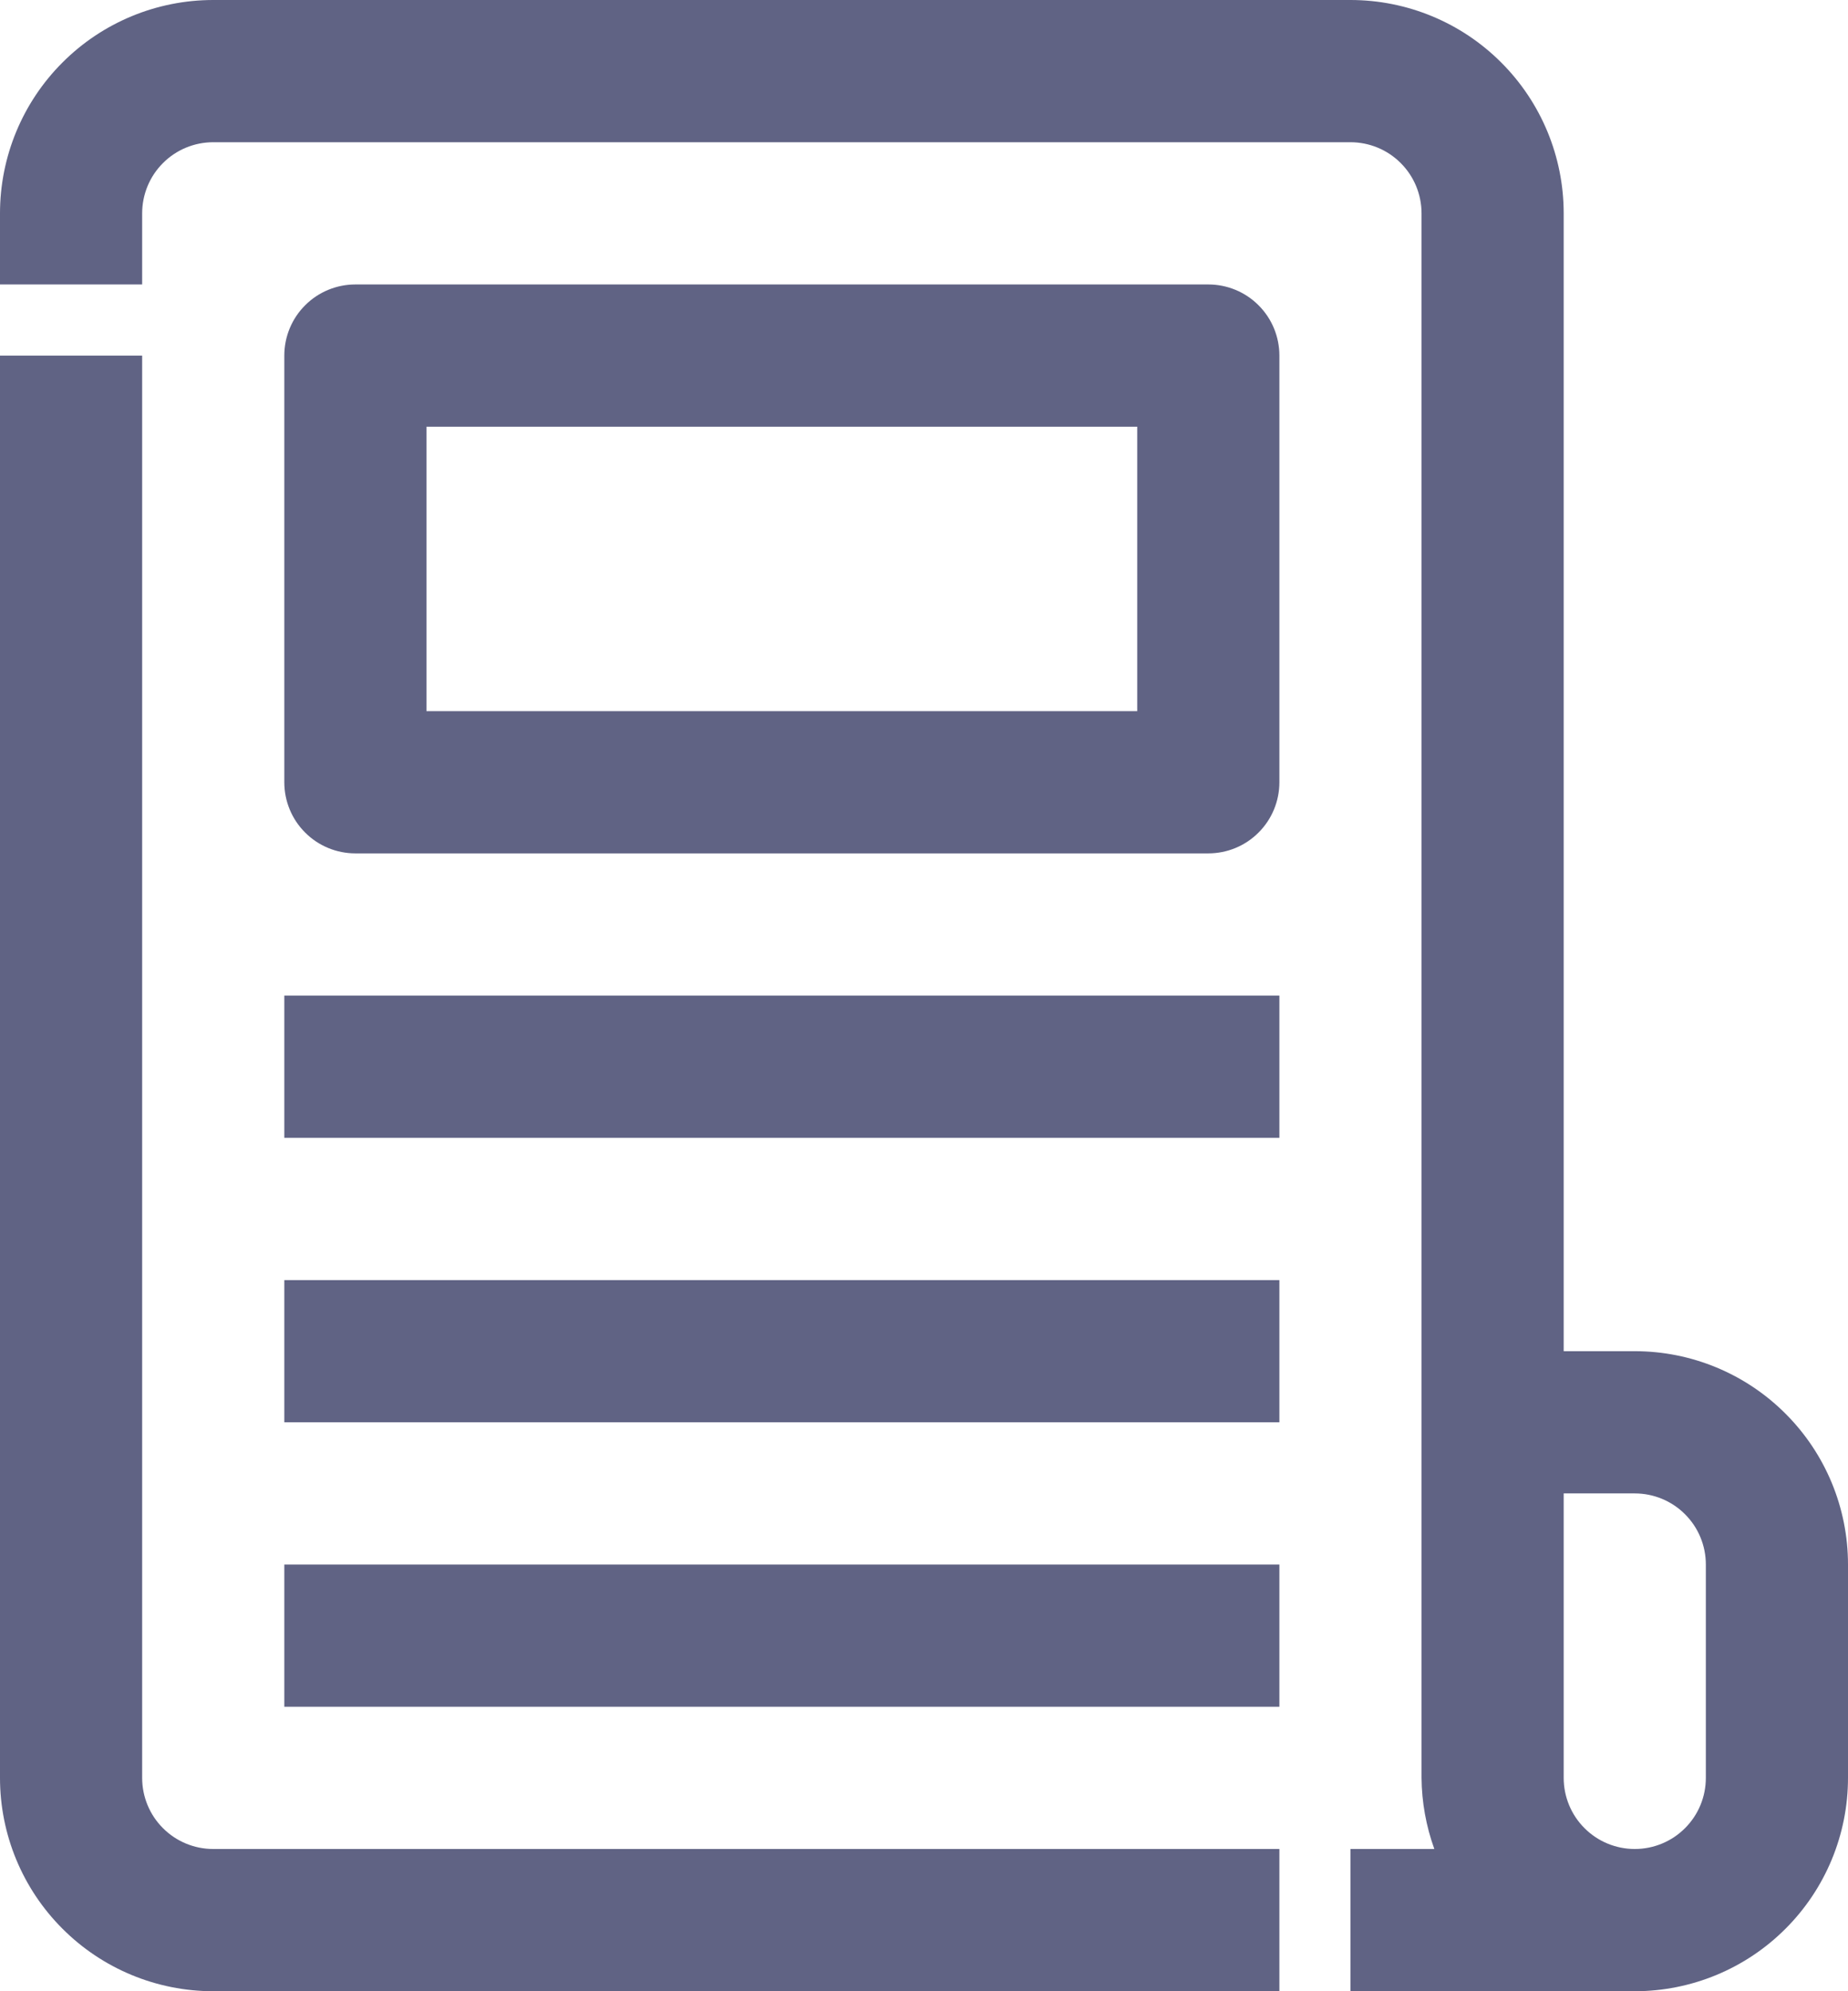 <svg width="26" height="28" viewBox="0 0 26 28" fill="none" xmlns="http://www.w3.org/2000/svg">
<path d="M0 5V25C0 25.796 0.316 26.559 0.879 27.121C1.441 27.684 2.204 28 3 28H18V26H3C2.735 26 2.48 25.895 2.293 25.707C2.105 25.52 2 25.265 2 25V5H0Z" fill="#606384"/>
<path d="M26 22C26 21.204 25.684 20.441 25.121 19.879C24.559 19.316 23.796 19 23 19H22V3C22 2.204 21.684 1.441 21.121 0.879C20.559 0.316 19.796 0 19 0H3C2.204 0 1.441 0.316 0.879 0.879C0.316 1.441 0 2.204 0 3V4H2V3C2 2.735 2.105 2.48 2.293 2.293C2.48 2.105 2.735 2 3 2H19C19.265 2 19.52 2.105 19.707 2.293C19.895 2.48 20 2.735 20 3V25C20.003 25.341 20.064 25.679 20.18 26H19V28H23C23.796 28 24.559 27.684 25.121 27.121C25.684 26.559 26 25.796 26 25V22ZM24 25C24 25.265 23.895 25.52 23.707 25.707C23.52 25.895 23.265 26 23 26C22.735 26 22.48 25.895 22.293 25.707C22.105 25.52 22 25.265 22 25V21H23C23.265 21 23.52 21.105 23.707 21.293C23.895 21.48 24 21.735 24 22V25Z" fill="#606384"/>
<path d="M4 14H18V16H4V14ZM4 18H18V20H4V18ZM4 22H18V24H4V22ZM17 12C17.265 12 17.52 11.895 17.707 11.707C17.895 11.52 18 11.265 18 11V5C18 4.735 17.895 4.48 17.707 4.293C17.52 4.105 17.265 4 17 4H5C4.735 4 4.48 4.105 4.293 4.293C4.105 4.48 4 4.735 4 5V11C4 11.265 4.105 11.52 4.293 11.707C4.48 11.895 4.735 12 5 12H17ZM6 6H16V10H6V6Z" fill="#606384"/>
</svg>
